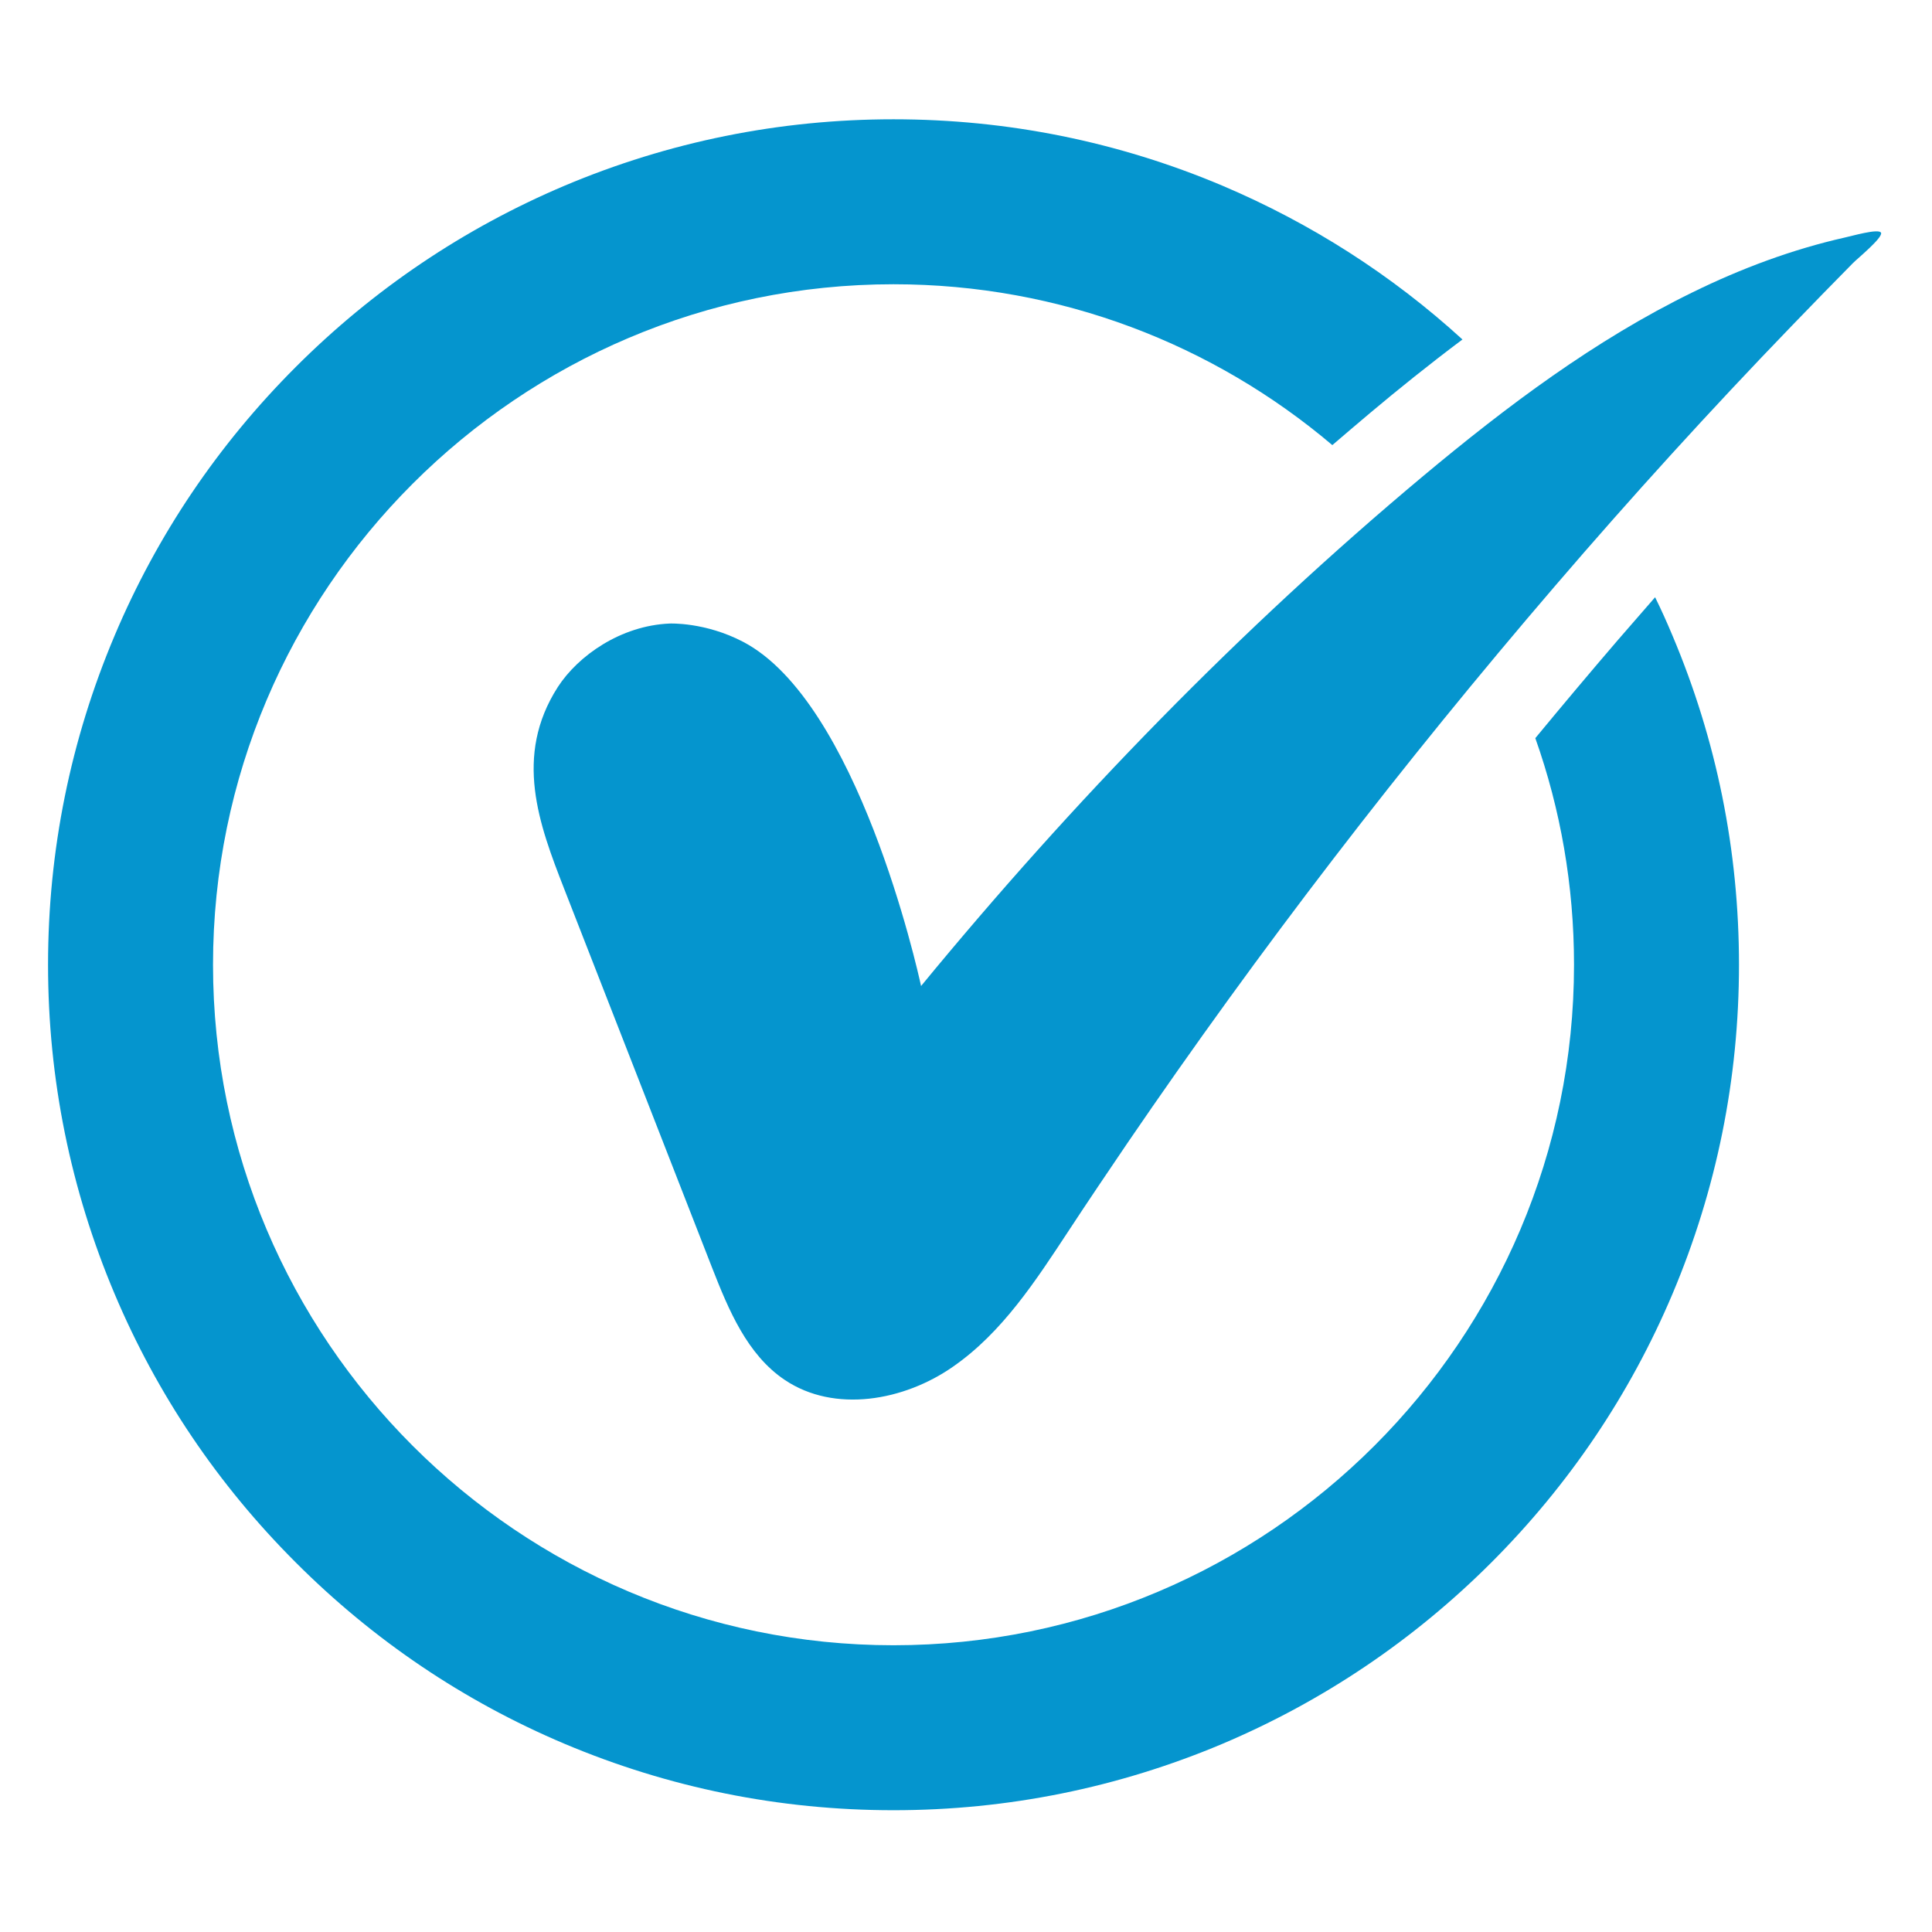 <svg width="31" height="31" viewBox="0 0 31 31" fill="none" xmlns="http://www.w3.org/2000/svg">
<path d="M30.183 3.737C30.157 3.656 29.683 3.796 29.602 3.811C28.756 4.002 27.94 4.307 27.161 4.689C25.587 5.457 24.175 6.52 22.837 7.637C19.896 10.097 17.212 12.862 14.779 15.821C14.72 15.549 13.76 11.262 11.925 10.299C11.315 9.979 10.745 10.005 10.745 10.005C9.958 10.038 9.275 10.523 8.951 11.023C8.238 12.133 8.65 13.229 9.05 14.255C9.841 16.284 10.635 18.31 11.425 20.339C11.69 21.016 11.988 21.736 12.591 22.141C13.389 22.678 14.506 22.479 15.293 21.928C16.083 21.38 16.62 20.549 17.15 19.744C17.459 19.273 17.775 18.806 18.091 18.34C19.15 16.788 20.253 15.266 21.399 13.774C22.543 12.284 23.73 10.825 24.955 9.398C26.179 7.972 27.443 6.582 28.749 5.229C29.076 4.891 29.403 4.553 29.734 4.219C29.8 4.152 30.208 3.818 30.183 3.737Z" fill="#0595CE"/>
<path d="M14.337 1.914C12.507 1.914 10.731 2.274 9.058 2.98C7.444 3.664 5.992 4.642 4.746 5.888C3.499 7.135 2.521 8.583 1.838 10.201C1.132 11.873 0.771 13.649 0.771 15.48C0.771 17.31 1.132 19.086 1.838 20.759C2.521 22.377 3.499 23.825 4.746 25.071C5.992 26.318 7.44 27.296 9.058 27.98C10.731 28.686 12.506 29.046 14.337 29.046C16.168 29.046 17.944 28.685 19.616 27.98C21.23 27.296 22.682 26.318 23.929 25.072C25.175 23.825 26.153 22.377 26.837 20.759C27.543 19.086 27.903 17.311 27.903 15.48C27.903 13.649 27.543 11.873 26.837 10.201C26.749 9.991 26.657 9.785 26.557 9.583C26.359 9.811 26.16 10.039 25.962 10.267C25.517 10.785 25.072 11.315 24.635 11.844C25.039 12.983 25.256 14.208 25.256 15.48C25.256 21.498 20.359 26.399 14.337 26.399C8.319 26.399 3.418 21.502 3.418 15.48C3.418 9.462 8.315 4.561 14.337 4.561C17.017 4.561 19.477 5.531 21.378 7.142C21.58 6.969 21.782 6.796 21.988 6.623C22.425 6.256 22.922 5.855 23.466 5.447C22.33 4.41 21.036 3.583 19.616 2.98C17.944 2.274 16.168 1.914 14.337 1.914Z" fill="#0595CE"/>
</svg>

